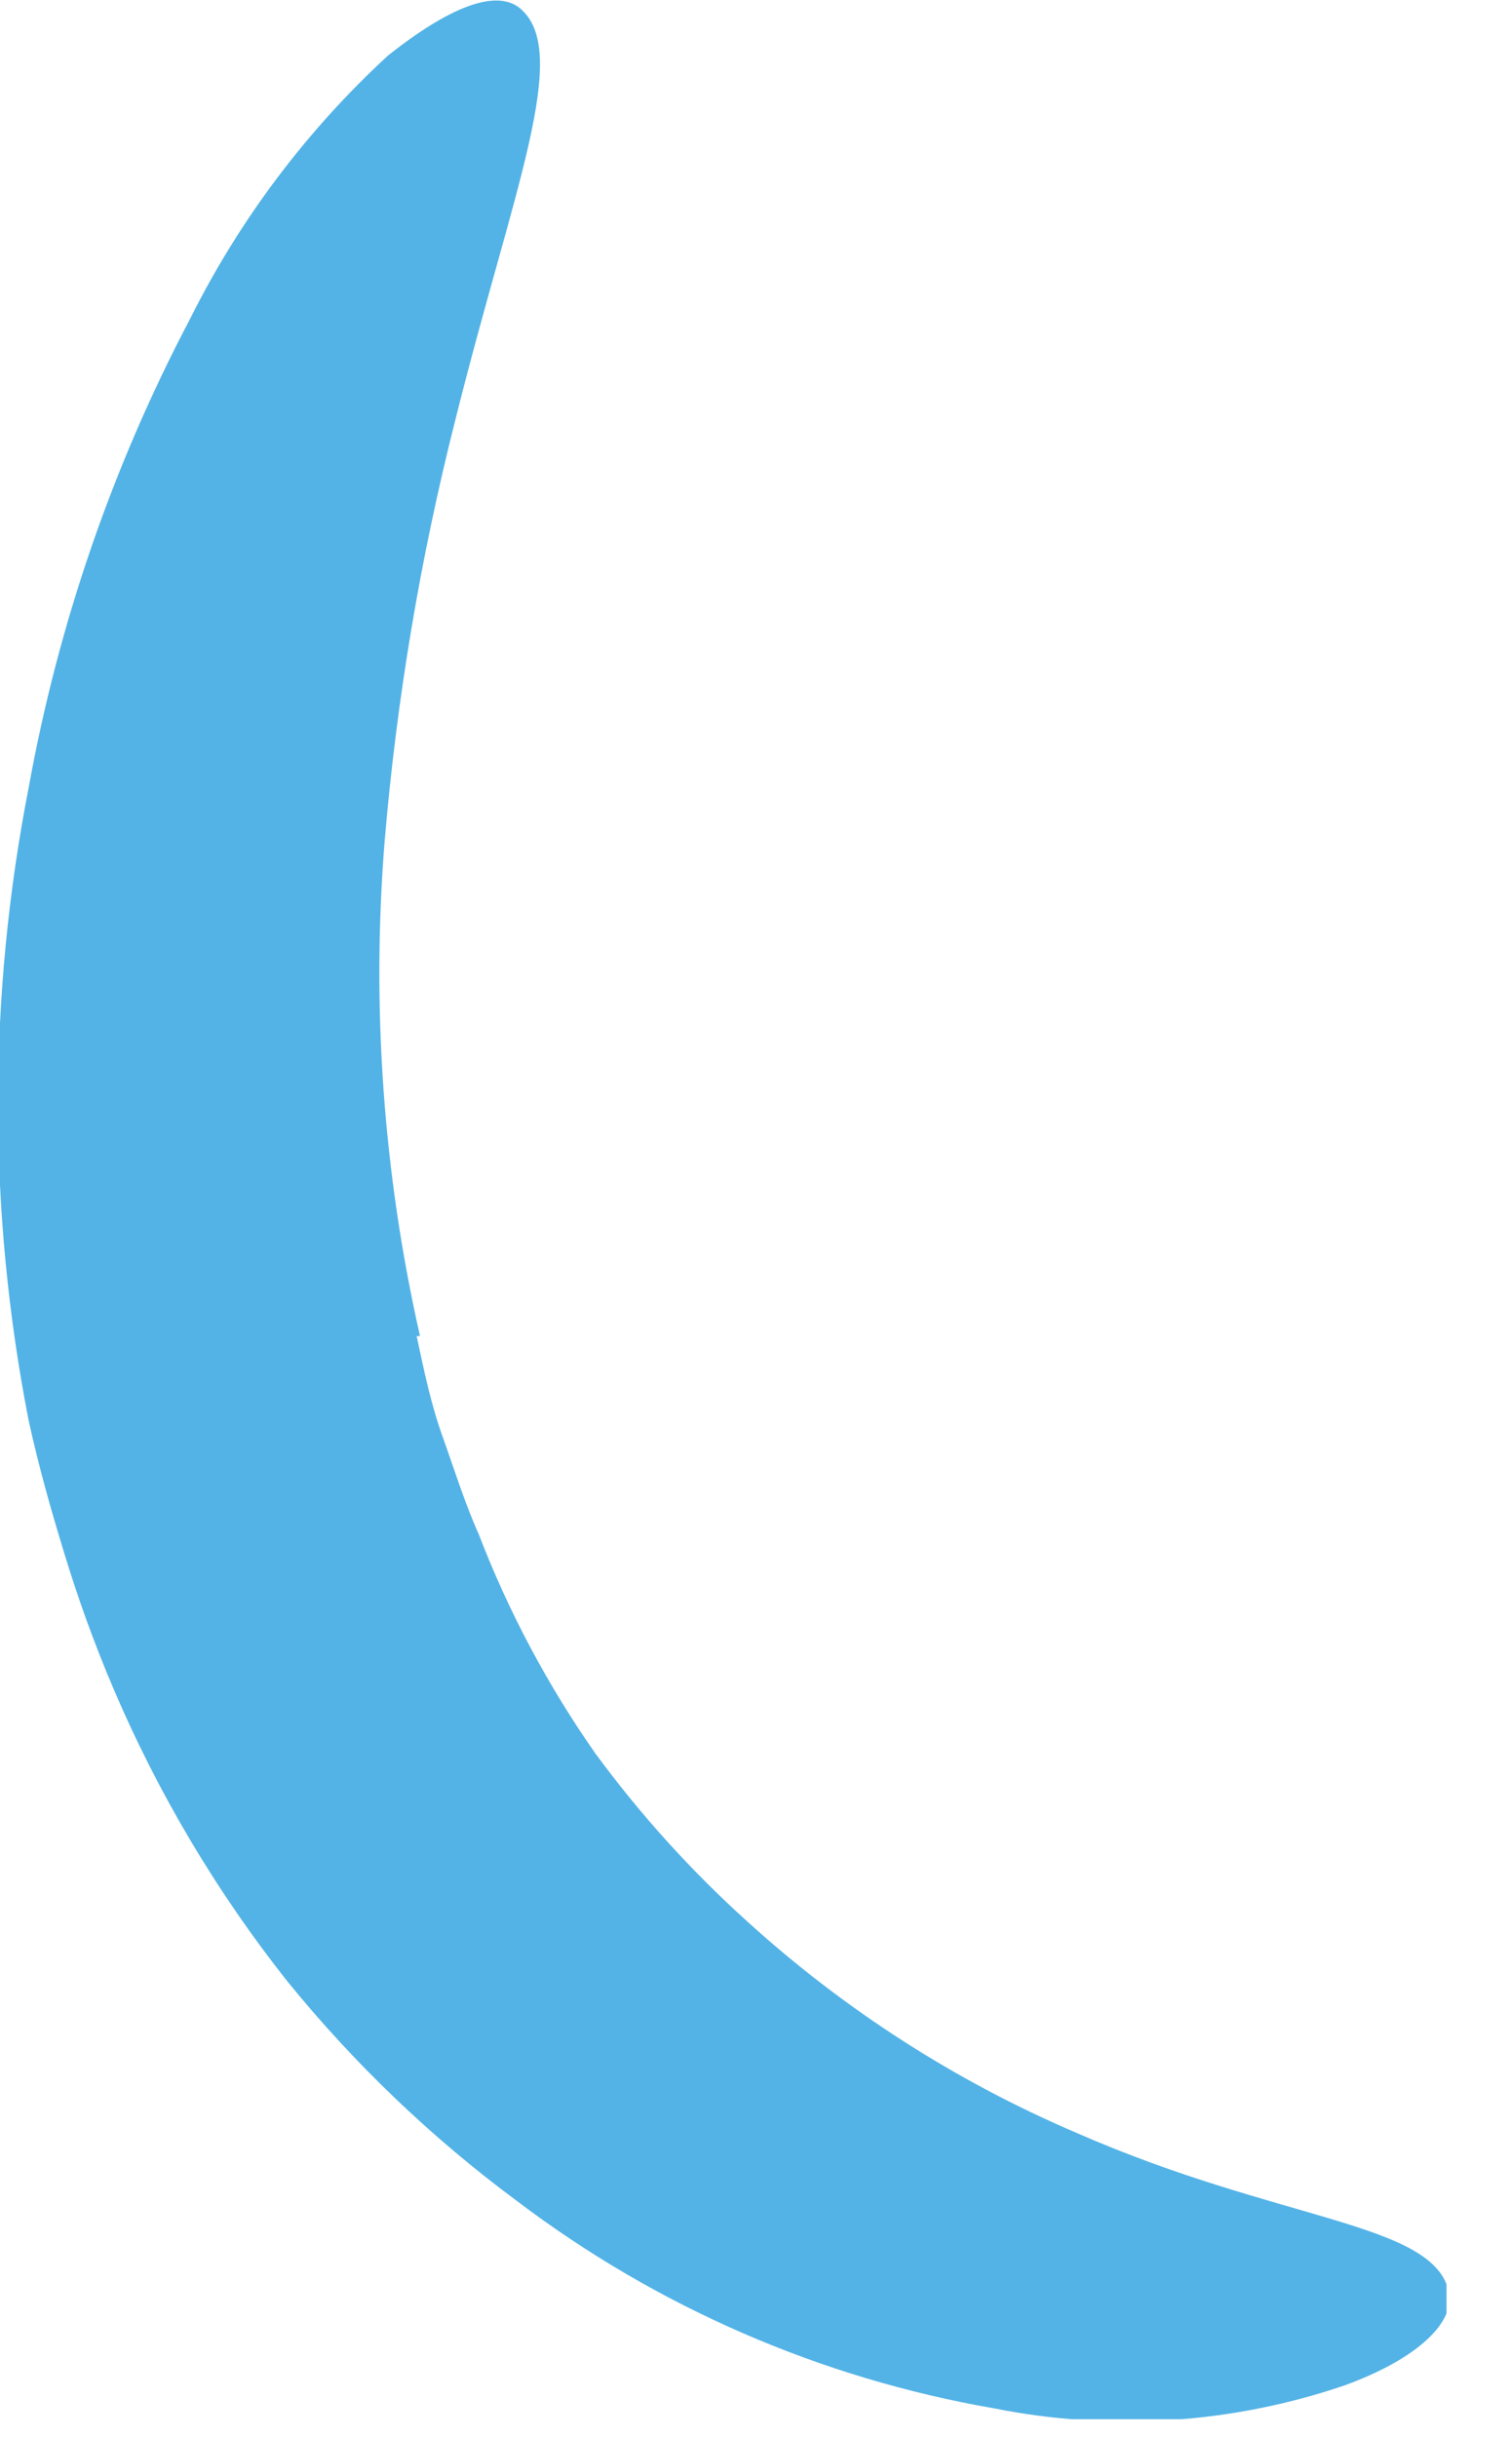 <?xml version="1.0" encoding="UTF-8"?> <svg xmlns="http://www.w3.org/2000/svg" width="18" height="29" viewBox="0 0 18 29" fill="none"> <g clip-path="url(#clip0)"> <path d="M16 28.39C16.91 28.06 17.32 27.62 17.25 27.28C17.07 26.44 15.25 26.45 12.81 25.38C11.376 24.767 10.055 23.918 8.9 22.87C8.23 22.266 7.624 21.596 7.09 20.87C6.522 20.06 6.055 19.183 5.7 18.26V18.26C5.53 17.88 5.41 17.49 5.27 17.1C5.13 16.71 5.05 16.32 4.96 15.9H5C4.562 13.966 4.42 11.976 4.58 10C4.723 8.313 5.004 6.641 5.42 5C6.1 2.27 6.82 0.6 6.18 0.09C5.89 -0.13 5.34 0.09 4.62 0.66C3.649 1.554 2.849 2.618 2.26 3.8C1.338 5.551 0.691 7.433 0.34 9.38C-0.145 11.863 -0.145 14.417 0.34 16.9V16.9C0.46 17.45 0.61 17.98 0.77 18.5C0.932 19.033 1.122 19.557 1.34 20.07V20.07C1.875 21.332 2.578 22.516 3.43 23.59C4.225 24.567 5.138 25.44 6.15 26.19C7.819 27.455 9.767 28.302 11.83 28.66C13.22 28.938 14.658 28.845 16 28.39V28.39Z" fill="#53B3E6"></path> </g> <defs> <clipPath id="clip0"> <rect width="17.22" height="28.79" fill="white"></rect> </clipPath> </defs> </svg> 